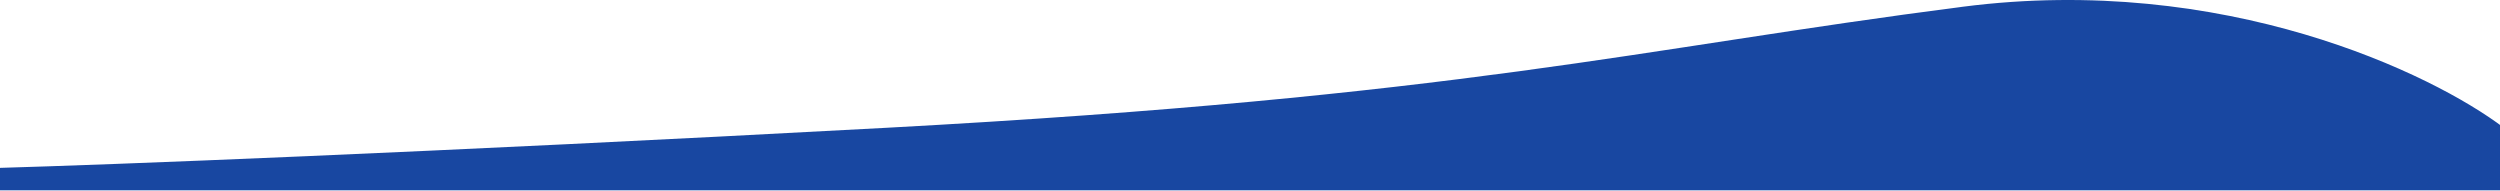 <?xml version="1.0" encoding="UTF-8"?> <svg xmlns="http://www.w3.org/2000/svg" width="1280" height="98" viewBox="0 0 1280 98" fill="none"><path d="M1282 97.445H0V85.946C52.5 84.446 216.7 78.246 453.5 65.445C749.5 49.445 838 24.945 1005 3.446C1138.6 -13.755 1245.33 37.612 1282 65.445V97.445Z" fill="#1847A1"></path></svg> 